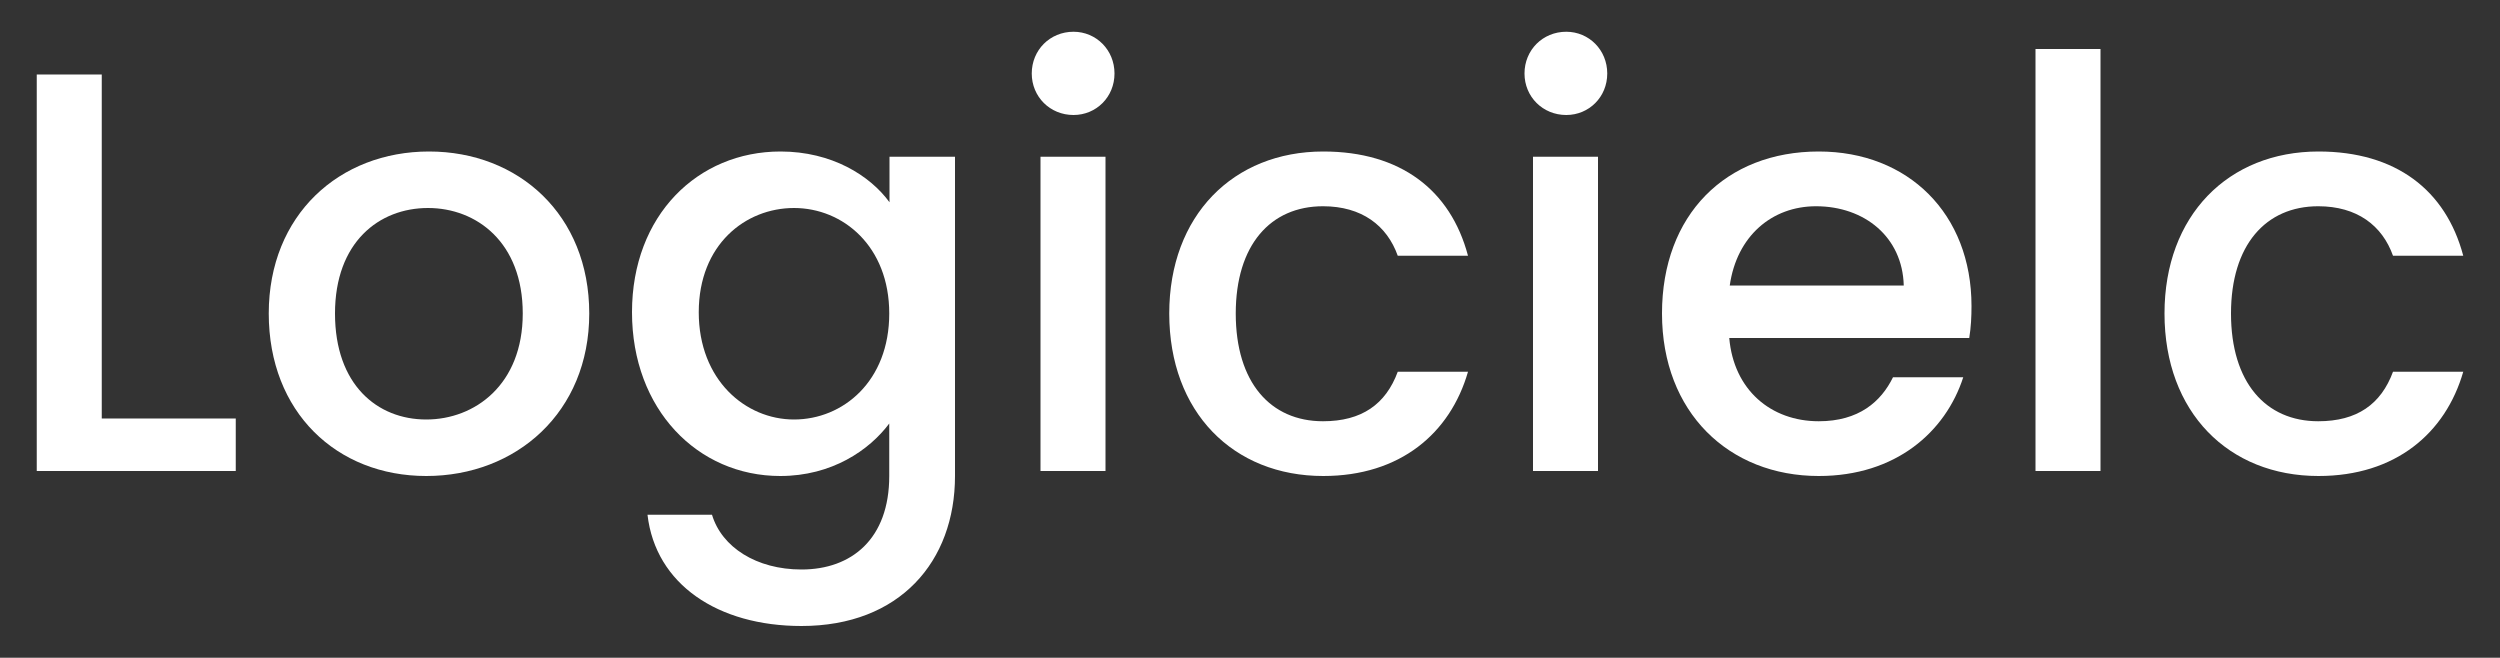 <?xml version="1.0" encoding="utf-8"?>
<!-- Generator: Adobe Illustrator 28.0.0, SVG Export Plug-In . SVG Version: 6.00 Build 0)  -->
<svg version="1.1" id="Layer_1" xmlns:serif="http://www.serif.com/"
	 xmlns="http://www.w3.org/2000/svg" xmlns:xlink="http://www.w3.org/1999/xlink" x="0px" y="0px" viewBox="0 0 1000 263.1"
	 style="enable-background:new 0 0 1000 263.1;" xml:space="preserve">
<rect x="0" y="0" width="1000" height="263.1" fill="#333333" stroke="none"/>
<style type="text/css">
	.st0{fill:#FFFFFF;}
</style>
<g>
	<path class="st0" d="M40.7,29.8v137.6h53.6v21H14.7V29.8H40.7z"/>
	<path class="st0" d="M170.5,190.4c-35.8,0-63-25.5-63-65s28.3-64.8,64.1-64.8s64.1,25.3,64.1,64.8S206.5,190.4,170.5,190.4z
		 M170.5,167.8c19.4,0,38.6-13.9,38.6-42.4s-18.5-42.2-37.9-42.2c-19.6,0-37.2,13.7-37.2,42.2S150.9,167.8,170.5,167.8z"/>
	<path class="st0" d="M312.2,60.6c20.5,0,35.8,9.6,43.6,20.3V62.7H382v127.7c0,34.2-22.1,60-61.4,60c-33.5,0-58.4-16.7-61.6-44.5
		h25.8c3.9,13,17.8,21.9,35.8,21.9c20.1,0,35.1-12.3,35.1-37.4v-21c-8,10.7-23,21-43.6,21c-33.1,0-59.3-26.7-59.3-65.5
		S279.1,60.6,312.2,60.6z M317.6,83.2c-19.4,0-38.1,14.6-38.1,41.7s18.7,42.9,38.1,42.9c19.6,0,38.1-15.3,38.1-42.4
		C355.7,98.5,337.2,83.2,317.6,83.2z"/>
	<path class="st0" d="M412.7,29.4c0-9.4,7.3-16.7,16.7-16.7c9.1,0,16.4,7.3,16.4,16.7S438.5,46,429.4,46
		C420,46,412.7,38.7,412.7,29.4z M416.2,62.7h26v125.7h-26V62.7z"/>
	<path class="st0" d="M529.3,60.6c30.8,0,50.9,15.3,57.9,41.7h-28.1c-4.3-12.1-14.4-19.8-29.9-19.8c-21,0-34.9,15.5-34.9,42.9
		c0,27.6,13.9,43.1,34.9,43.1c15.5,0,25.1-6.8,29.9-19.8h28.1c-7.1,24.6-27.1,41.7-57.9,41.7c-36,0-61.6-25.5-61.6-65
		C467.7,86.2,493.3,60.6,529.3,60.6z"/>
	<path class="st0" d="M609.8,29.4c0-9.4,7.3-16.7,16.7-16.7c9.1,0,16.4,7.3,16.4,16.7S635.6,46,626.5,46
		C617.1,46,609.8,38.7,609.8,29.4z M613.2,62.7h26v125.7h-26V62.7z"/>
	<path class="st0" d="M727.5,190.4c-36,0-62.7-25.5-62.7-65s25.5-64.8,62.7-64.8c35.8,0,61.1,24.9,61.1,61.8c0,4.3-0.2,8.4-0.9,12.8
		h-96c1.8,20.8,16.7,33.3,35.8,33.3c16,0,24.9-7.8,29.7-17.6h28.1C778.2,172.8,758.3,190.4,727.5,190.4z M691.9,114.2h69.6
		c-0.5-19.4-15.7-31.7-35.1-31.7C708.8,82.5,694.7,94.4,691.9,114.2z"/>
	<path class="st0" d="M814.2,19.6h26v168.8h-26V19.6z"/>
	<path class="st0" d="M927.4,60.6c30.8,0,50.9,15.3,57.9,41.7h-28.1c-4.3-12.1-14.4-19.8-29.9-19.8c-21,0-34.9,15.5-34.9,42.9
		c0,27.6,13.9,43.1,34.9,43.1c15.5,0,25.1-6.8,29.9-19.8h28.1c-7.1,24.6-27.1,41.7-57.9,41.7c-36,0-61.6-25.5-61.6-65
		C865.8,86.2,891.3,60.6,927.4,60.6z"/>
</g>
</svg>
